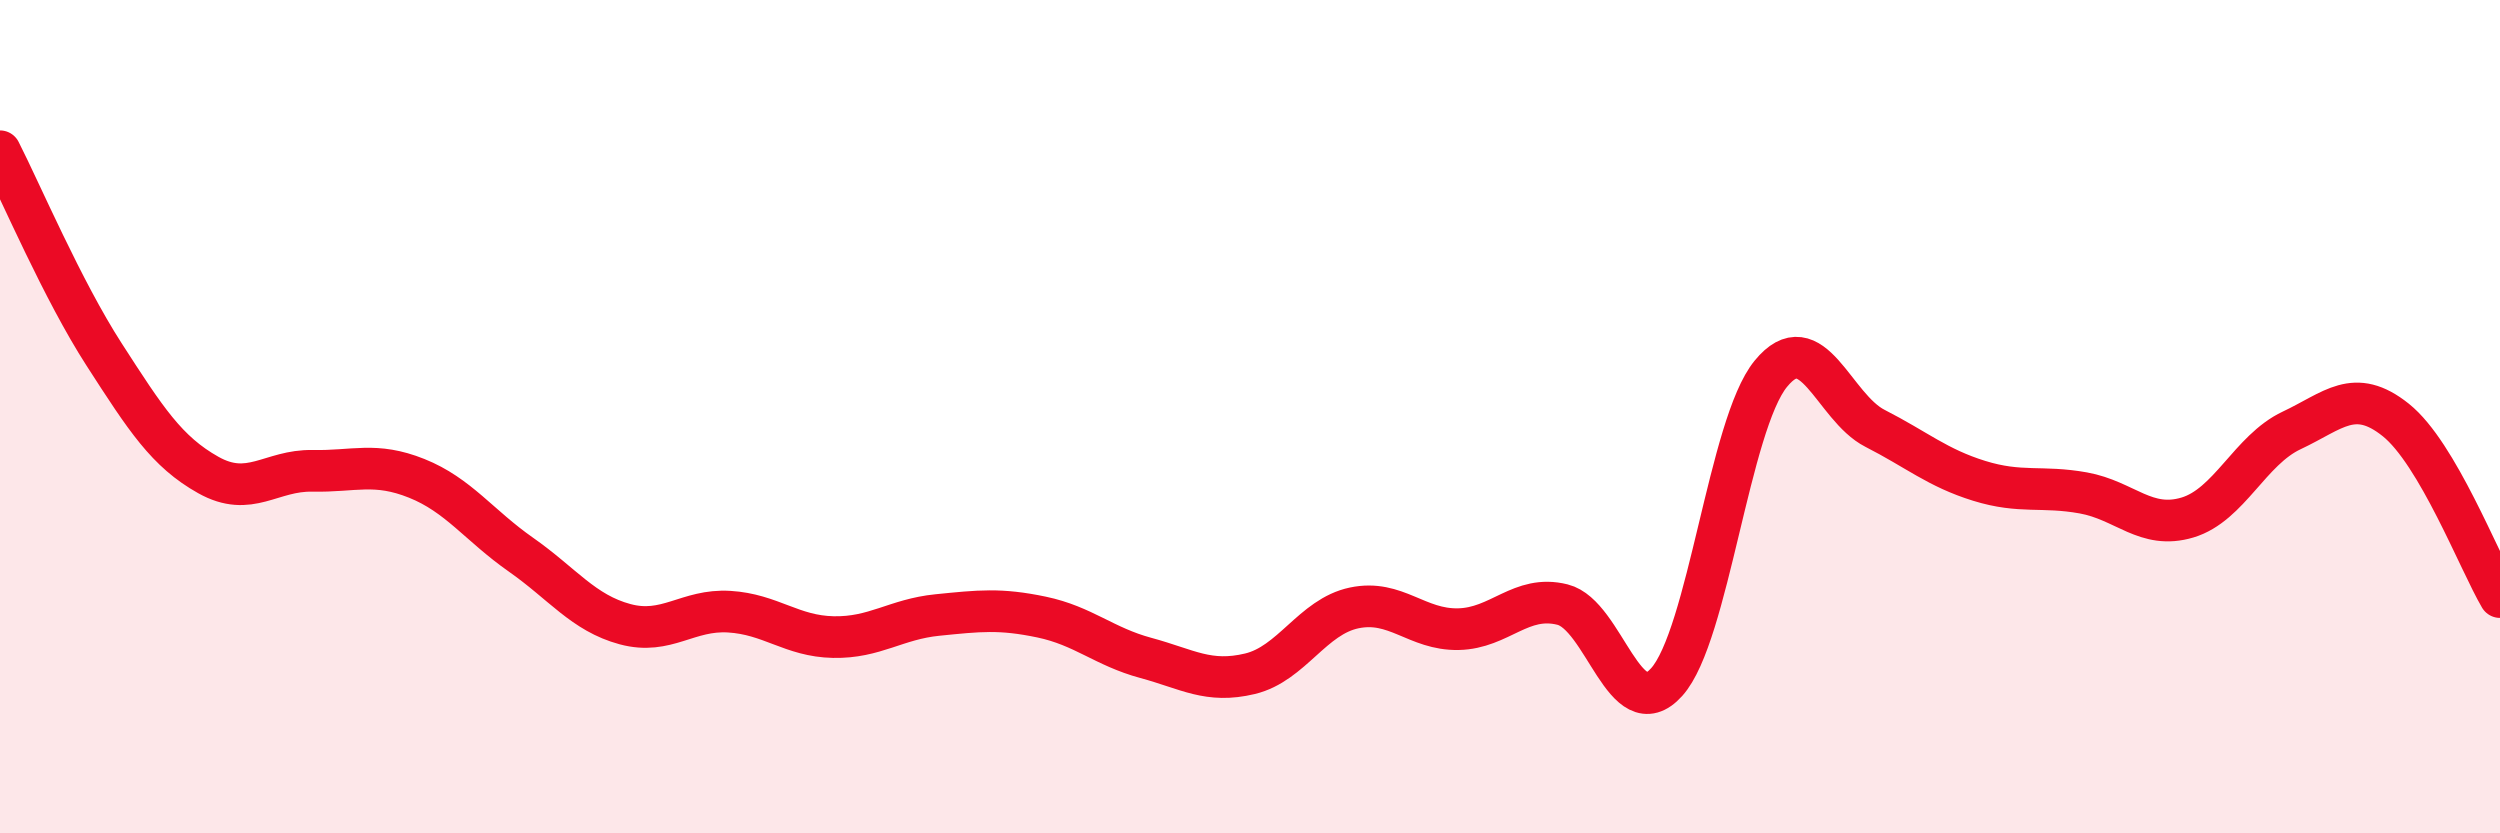 
    <svg width="60" height="20" viewBox="0 0 60 20" xmlns="http://www.w3.org/2000/svg">
      <path
        d="M 0,3.63 C 0.5,4.61 1.5,6.96 2.5,8.51 C 3.5,10.06 4,10.84 5,11.4 C 6,11.96 6.5,11.28 7.5,11.3 C 8.5,11.32 9,11.08 10,11.48 C 11,11.88 11.5,12.61 12.5,13.31 C 13.5,14.01 14,14.71 15,14.98 C 16,15.25 16.5,14.62 17.5,14.68 C 18.5,14.74 19,15.27 20,15.29 C 21,15.31 21.5,14.86 22.5,14.76 C 23.5,14.66 24,14.6 25,14.81 C 26,15.02 26.5,15.52 27.5,15.79 C 28.5,16.06 29,16.41 30,16.17 C 31,15.93 31.5,14.8 32.5,14.59 C 33.5,14.38 34,15.12 35,15.1 C 36,15.08 36.5,14.26 37.5,14.51 C 38.5,14.76 39,17.48 40,16.37 C 41,15.26 41.5,10.19 42.5,8.97 C 43.5,7.75 44,9.77 45,10.28 C 46,10.79 46.5,11.23 47.5,11.54 C 48.5,11.85 49,11.65 50,11.83 C 51,12.01 51.5,12.72 52.5,12.42 C 53.5,12.12 54,10.8 55,10.33 C 56,9.86 56.5,9.28 57.5,10.08 C 58.5,10.88 59.5,13.48 60,14.33L60 20L0 20Z"
        fill="#EB0A25"
        opacity="0.1"
        stroke-linecap="round"
        stroke-linejoin="round"
      />
      <path
        d="M 0,3.63 C 0.5,4.61 1.5,6.96 2.5,8.51 C 3.5,10.06 4,10.84 5,11.4 C 6,11.96 6.5,11.28 7.5,11.3 C 8.5,11.32 9,11.08 10,11.48 C 11,11.88 11.5,12.61 12.5,13.31 C 13.5,14.01 14,14.71 15,14.98 C 16,15.25 16.5,14.62 17.5,14.68 C 18.5,14.74 19,15.27 20,15.29 C 21,15.31 21.5,14.86 22.5,14.76 C 23.5,14.66 24,14.6 25,14.81 C 26,15.02 26.5,15.52 27.5,15.79 C 28.5,16.06 29,16.41 30,16.17 C 31,15.93 31.5,14.8 32.5,14.59 C 33.5,14.38 34,15.12 35,15.1 C 36,15.08 36.5,14.26 37.5,14.51 C 38.5,14.76 39,17.48 40,16.37 C 41,15.26 41.5,10.19 42.5,8.97 C 43.5,7.75 44,9.77 45,10.28 C 46,10.79 46.5,11.23 47.5,11.54 C 48.5,11.85 49,11.65 50,11.83 C 51,12.01 51.5,12.72 52.5,12.42 C 53.5,12.12 54,10.8 55,10.33 C 56,9.86 56.5,9.28 57.5,10.08 C 58.5,10.88 59.5,13.48 60,14.33"
        stroke="#EB0A25"
        stroke-width="1"
        fill="none"
        stroke-linecap="round"
        stroke-linejoin="round"
      />
    </svg>
  